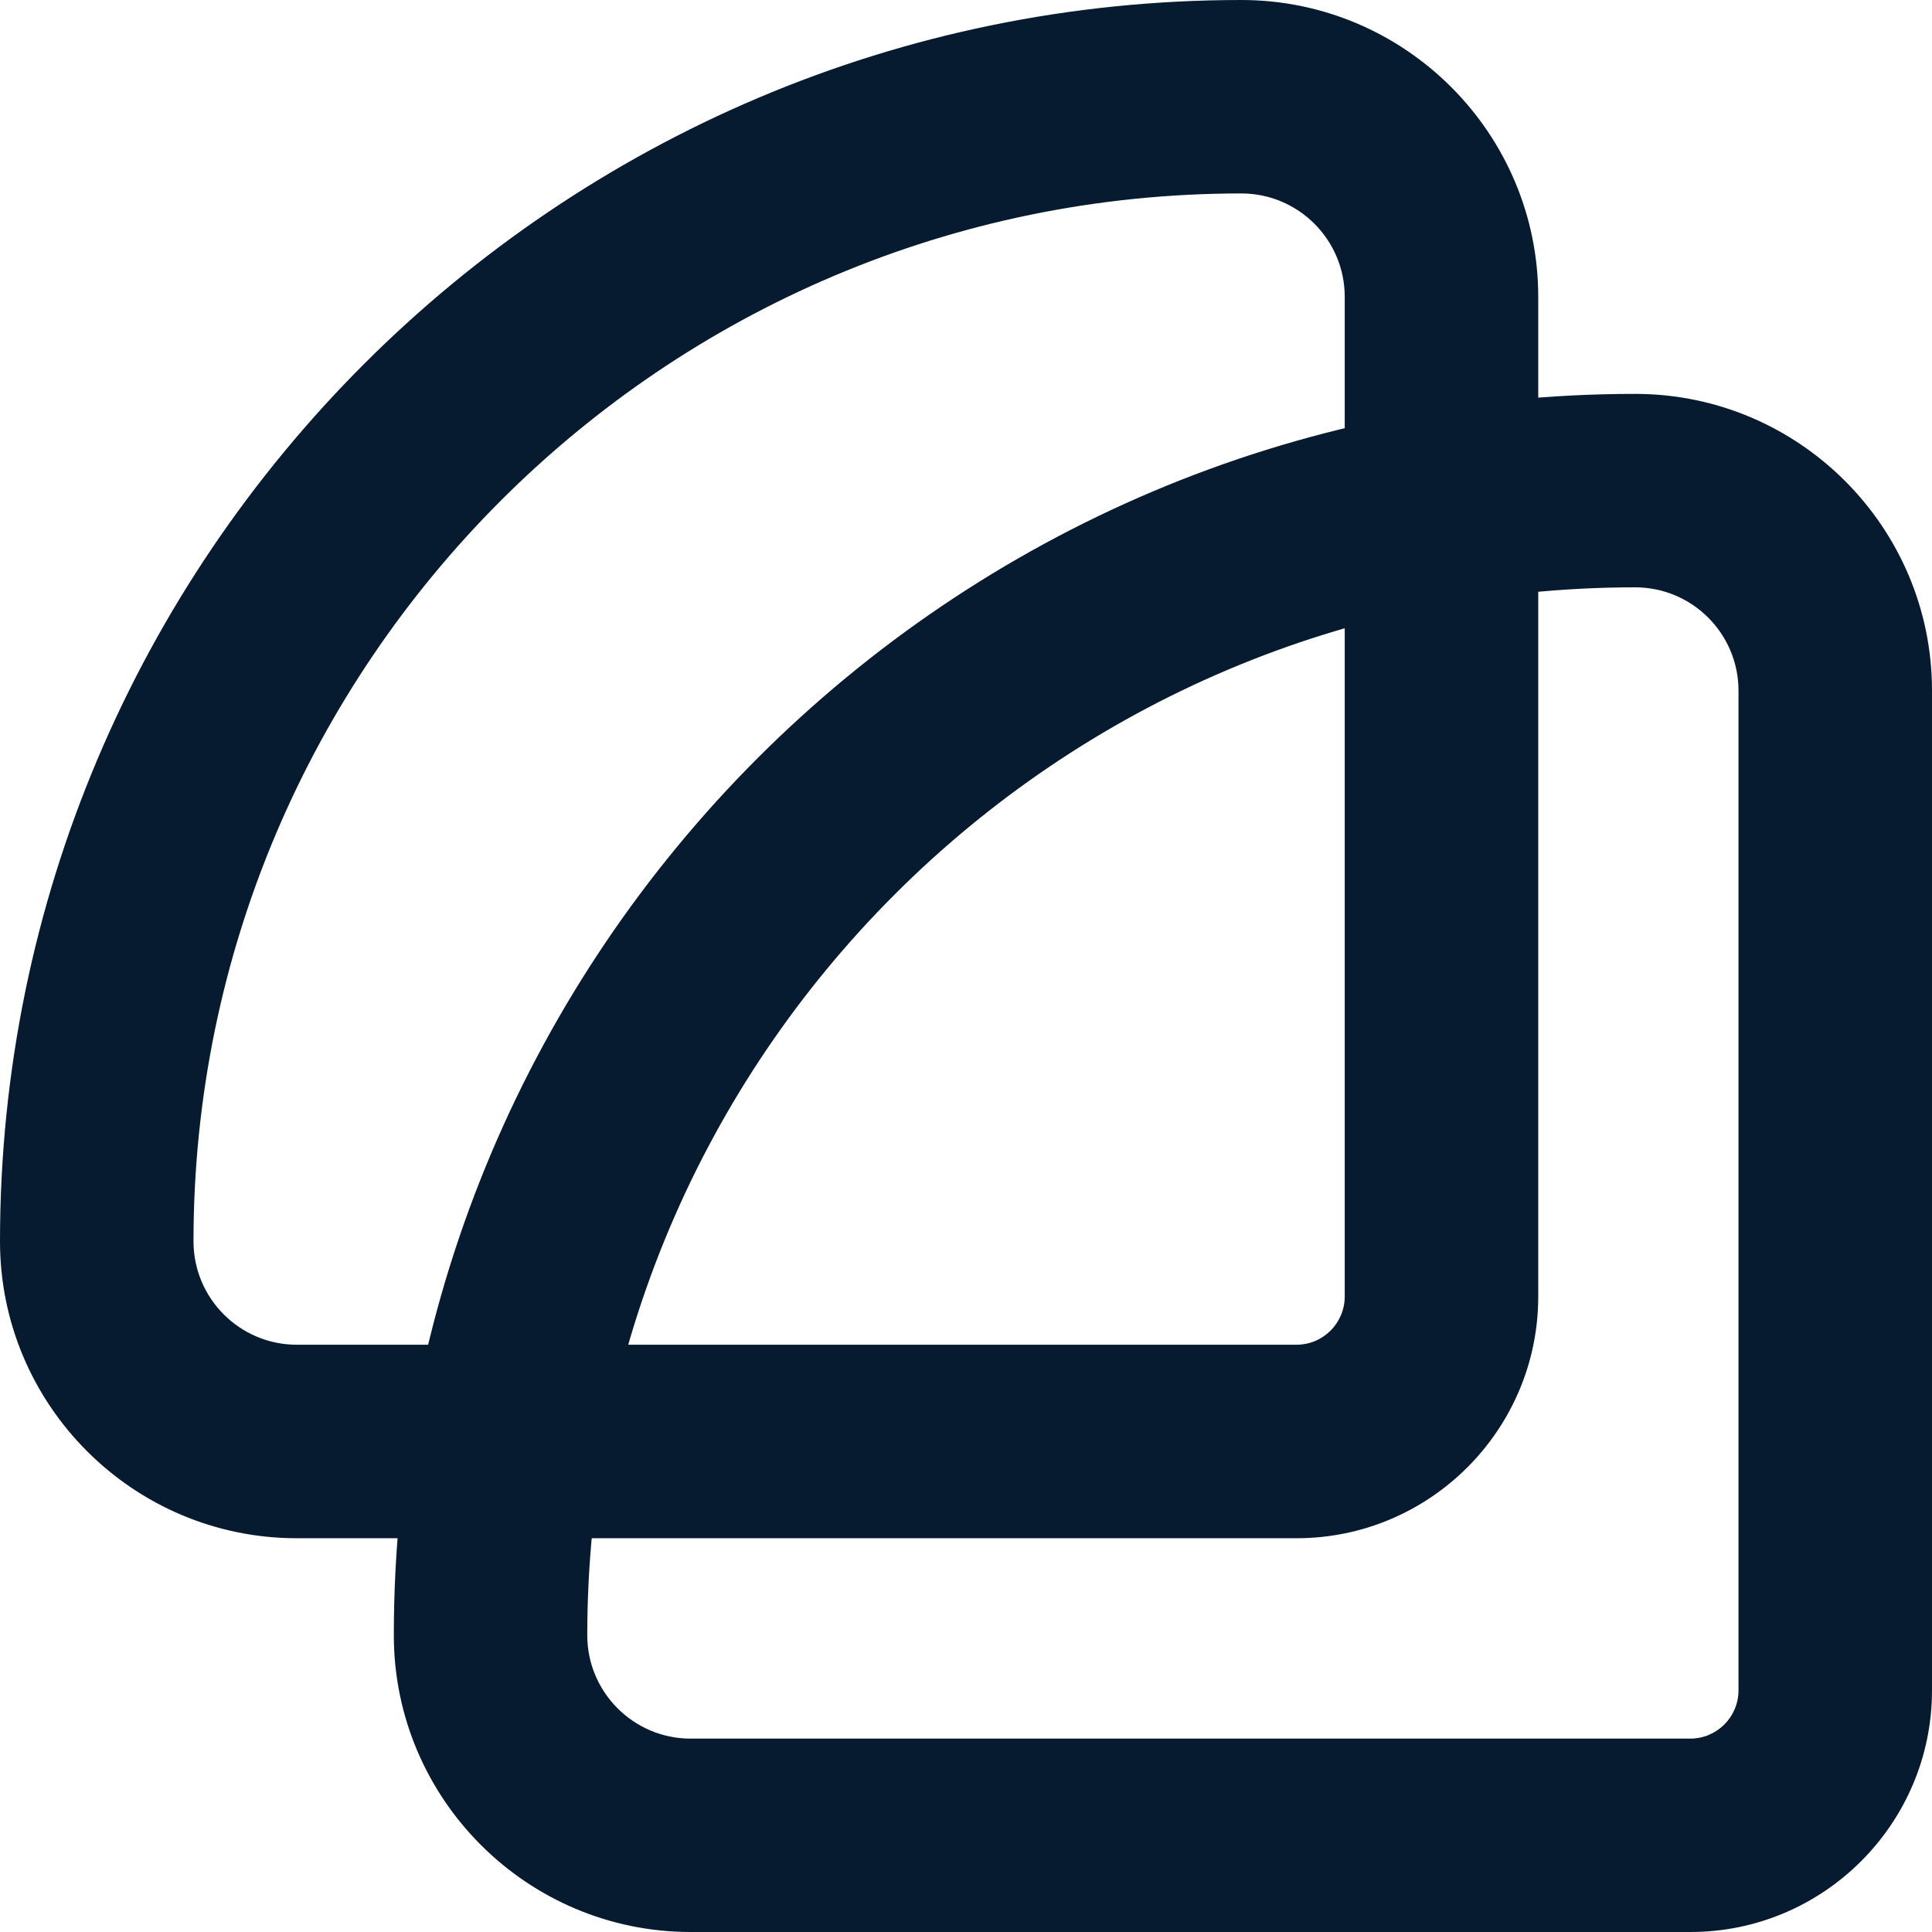 <?xml version="1.0" encoding="UTF-8"?><svg id="Layer_1" xmlns="http://www.w3.org/2000/svg" viewBox="0 0 32 32"><path d="M20.561,0C9.224,0,0,9.224,0,20.561c0,2.711,2.205,4.917,4.916,4.917h16.559c2.207,0,4.003-1.796,4.003-4.003V4.917c0-2.711-2.206-4.917-4.917-4.917ZM22.273,21.474c0,.44-.358.799-.799.799H4.916c-.944,0-1.711-.768-1.711-1.712C3.204,10.99,10.99,3.204,20.561,3.204c.944,0,1.712.768,1.712,1.712v16.558Z" style="fill:#071b30;"/><path d="M27.084,6.524C15.747,6.524,6.523,15.748,6.523,27.084c0,2.71,2.206,4.916,4.917,4.916h16.558c2.207,0,4.002-1.795,4.002-4.002V11.439c0-2.71-2.205-4.915-4.916-4.915ZM27.084,9.728c.944,0,1.711.768,1.711,1.711v16.559c0,.44-.358.799-.798.799H11.439c-.944,0-1.712-.768-1.712-1.712,0-9.571,7.786-17.357,17.357-17.357Z" style="fill:#071b30;"/></svg>